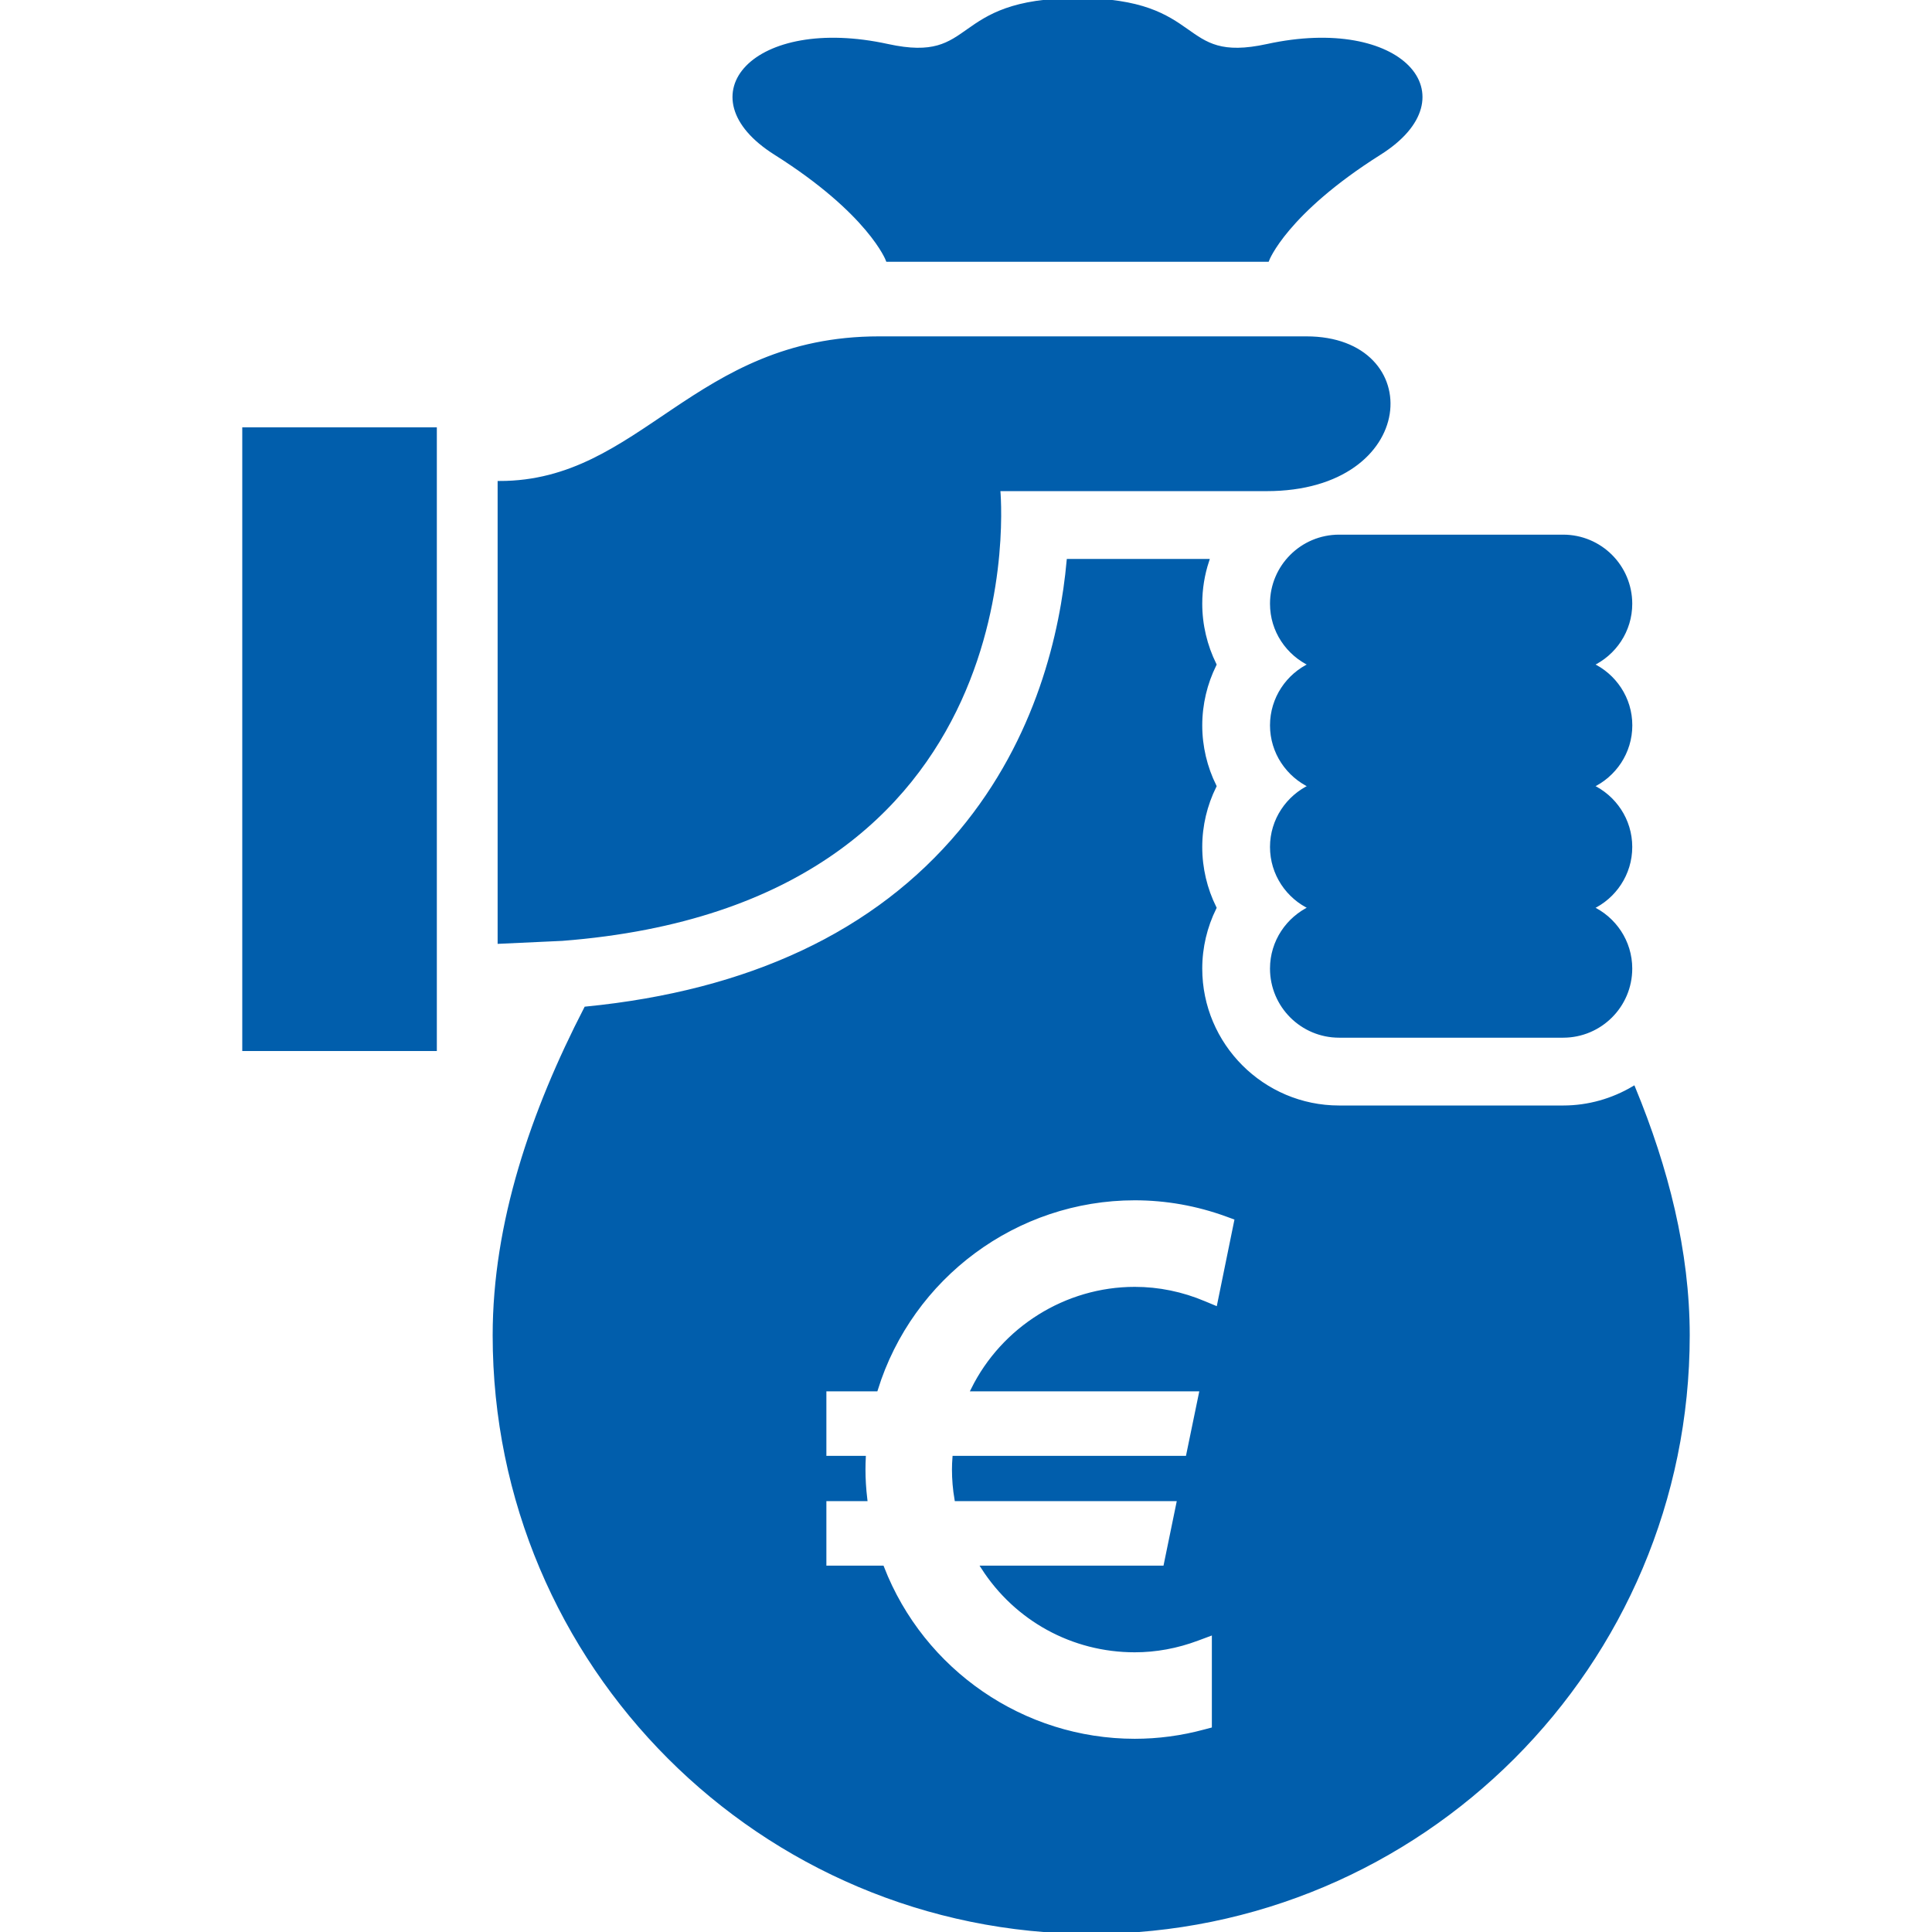 <!DOCTYPE svg PUBLIC "-//W3C//DTD SVG 1.1//EN" "http://www.w3.org/Graphics/SVG/1.1/DTD/svg11.dtd">
<!-- Uploaded to: SVG Repo, www.svgrepo.com, Transformed by: SVG Repo Mixer Tools -->
<svg version="1.1" id="_x32_" xmlns="http://www.w3.org/2000/svg" xmlns:xlink="http://www.w3.org/1999/xlink" width="800px" height="800px" viewBox="0 0 512 512" xml:space="preserve" fill="#015eac" stroke="#015eac">
<g id="SVGRepo_bgCarrier" stroke-width="0"/>
<g id="SVGRepo_tracerCarrier" stroke-linecap="round" stroke-linejoin="round"/>
<g id="SVGRepo_iconCarrier"> <style type="text/css">  .st0{fill:#015eac;}  </style> <g> <path class="st0" d="M432.891,288.344c-5.469,3.219-11.828,5.125-18.641,5.125h-59.375c-20.266,0-36.766-16.5-36.766-36.781 c0-5.672,1.328-11.172,3.766-16.109c-2.438-4.938-3.766-10.438-3.766-16.125c0-5.672,1.328-11.172,3.766-16.109 c-2.438-4.938-3.766-10.438-3.766-16.109c0-5.688,1.328-11.188,3.766-16.125c-2.422-4.938-3.766-10.438-3.766-16.125 c0-3.969,0.641-7.781,1.813-11.359h-36.75c-1.703,18.797-7.984,47.141-28.594,71.813c-22.453,26.844-55.891,42.531-99.313,46.813 c-14.125,27.375-24.203,56.891-24.203,86.625c0,87.328,70.797,158.125,158.109,158.125c87.328,0,158.125-70.797,158.125-158.125 C447.297,331.625,441.625,309.531,432.891,288.344z M322.828,346.844l-3.641-1.516c-5.969-2.531-12.188-3.797-18.469-3.797 c-18.188,0-34.891,10.531-42.891,26.688h60.609l-3.734,18.094h-61.797c-0.078,1.031-0.125,2.078-0.125,3.125 c0,2.594,0.219,5.219,0.672,7.875h59.016l-3.719,18.094H260.5c8.797,13.688,23.766,21.969,40.219,21.969 c5.563,0,11.156-1.016,16.609-3.063l4.328-1.609v25.484l-2.375,0.625c-6.109,1.656-12.344,2.484-18.563,2.484 c-29.594,0-56.219-18.344-66.922-45.891H218.5v-18.094h10.844c-0.328-2.781-0.484-5.359-0.484-7.875 c0-1.031,0.031-2.094,0.078-3.125H218.5v-18.094h13.641c9.281-29.938,37.125-50.625,68.578-50.625 c8.344,0,16.547,1.469,24.391,4.328l2.609,0.953L322.828,346.844z"/> <path class="st0" d="M335.859,68.875c0,0,4.656-12.469,29.734-28.297c24.063-15.172,5.594-36.141-29.734-28.422 C311.469,17.469,319.75,0,285.547,0s-25.922,17.469-50.313,12.156c-35.328-7.719-53.797,13.25-29.734,28.422 c25.078,15.828,29.734,28.297,29.734,28.297H335.859z"/> <path class="st0" d="M432.063,224.453c0-7.141-4.234-13.281-10.328-16.109c6.094-2.844,10.344-8.969,10.344-16.109 c0-7.156-4.25-13.297-10.344-16.125c6.078-2.828,10.328-8.953,10.328-16.125c0-9.828-7.969-17.797-17.813-17.797h-59.375 c-9.828,0-17.813,7.969-17.813,17.797c0,7.172,4.25,13.297,10.344,16.125c-6.094,2.828-10.344,8.969-10.344,16.125 c0,7.141,4.25,13.266,10.344,16.109c-6.094,2.828-10.344,8.969-10.344,16.109c0,7.156,4.25,13.297,10.344,16.109 c-6.094,2.844-10.344,8.969-10.344,16.125c0,9.844,7.984,17.813,17.813,17.813h59.375c9.828,0,17.813-7.969,17.813-17.813 c0-7.156-4.25-13.281-10.328-16.109C427.813,237.75,432.063,231.609,432.063,224.453z"/> <path class="st0" d="M346.203,89.641c-20,0-113.25,0-113.25,0c-48.969,0-62.656,38.328-100.578,38.328v121.641l16.578-0.766 c126.688-9.813,115.625-119.188,115.625-119.188s31.063,0,71.094,0C375.688,129.656,377.797,89.641,346.203,89.641z"/> <rect x="64.703" y="113.75" class="st0" width="50.563" height="164.281"/> </g> </g>
</svg>